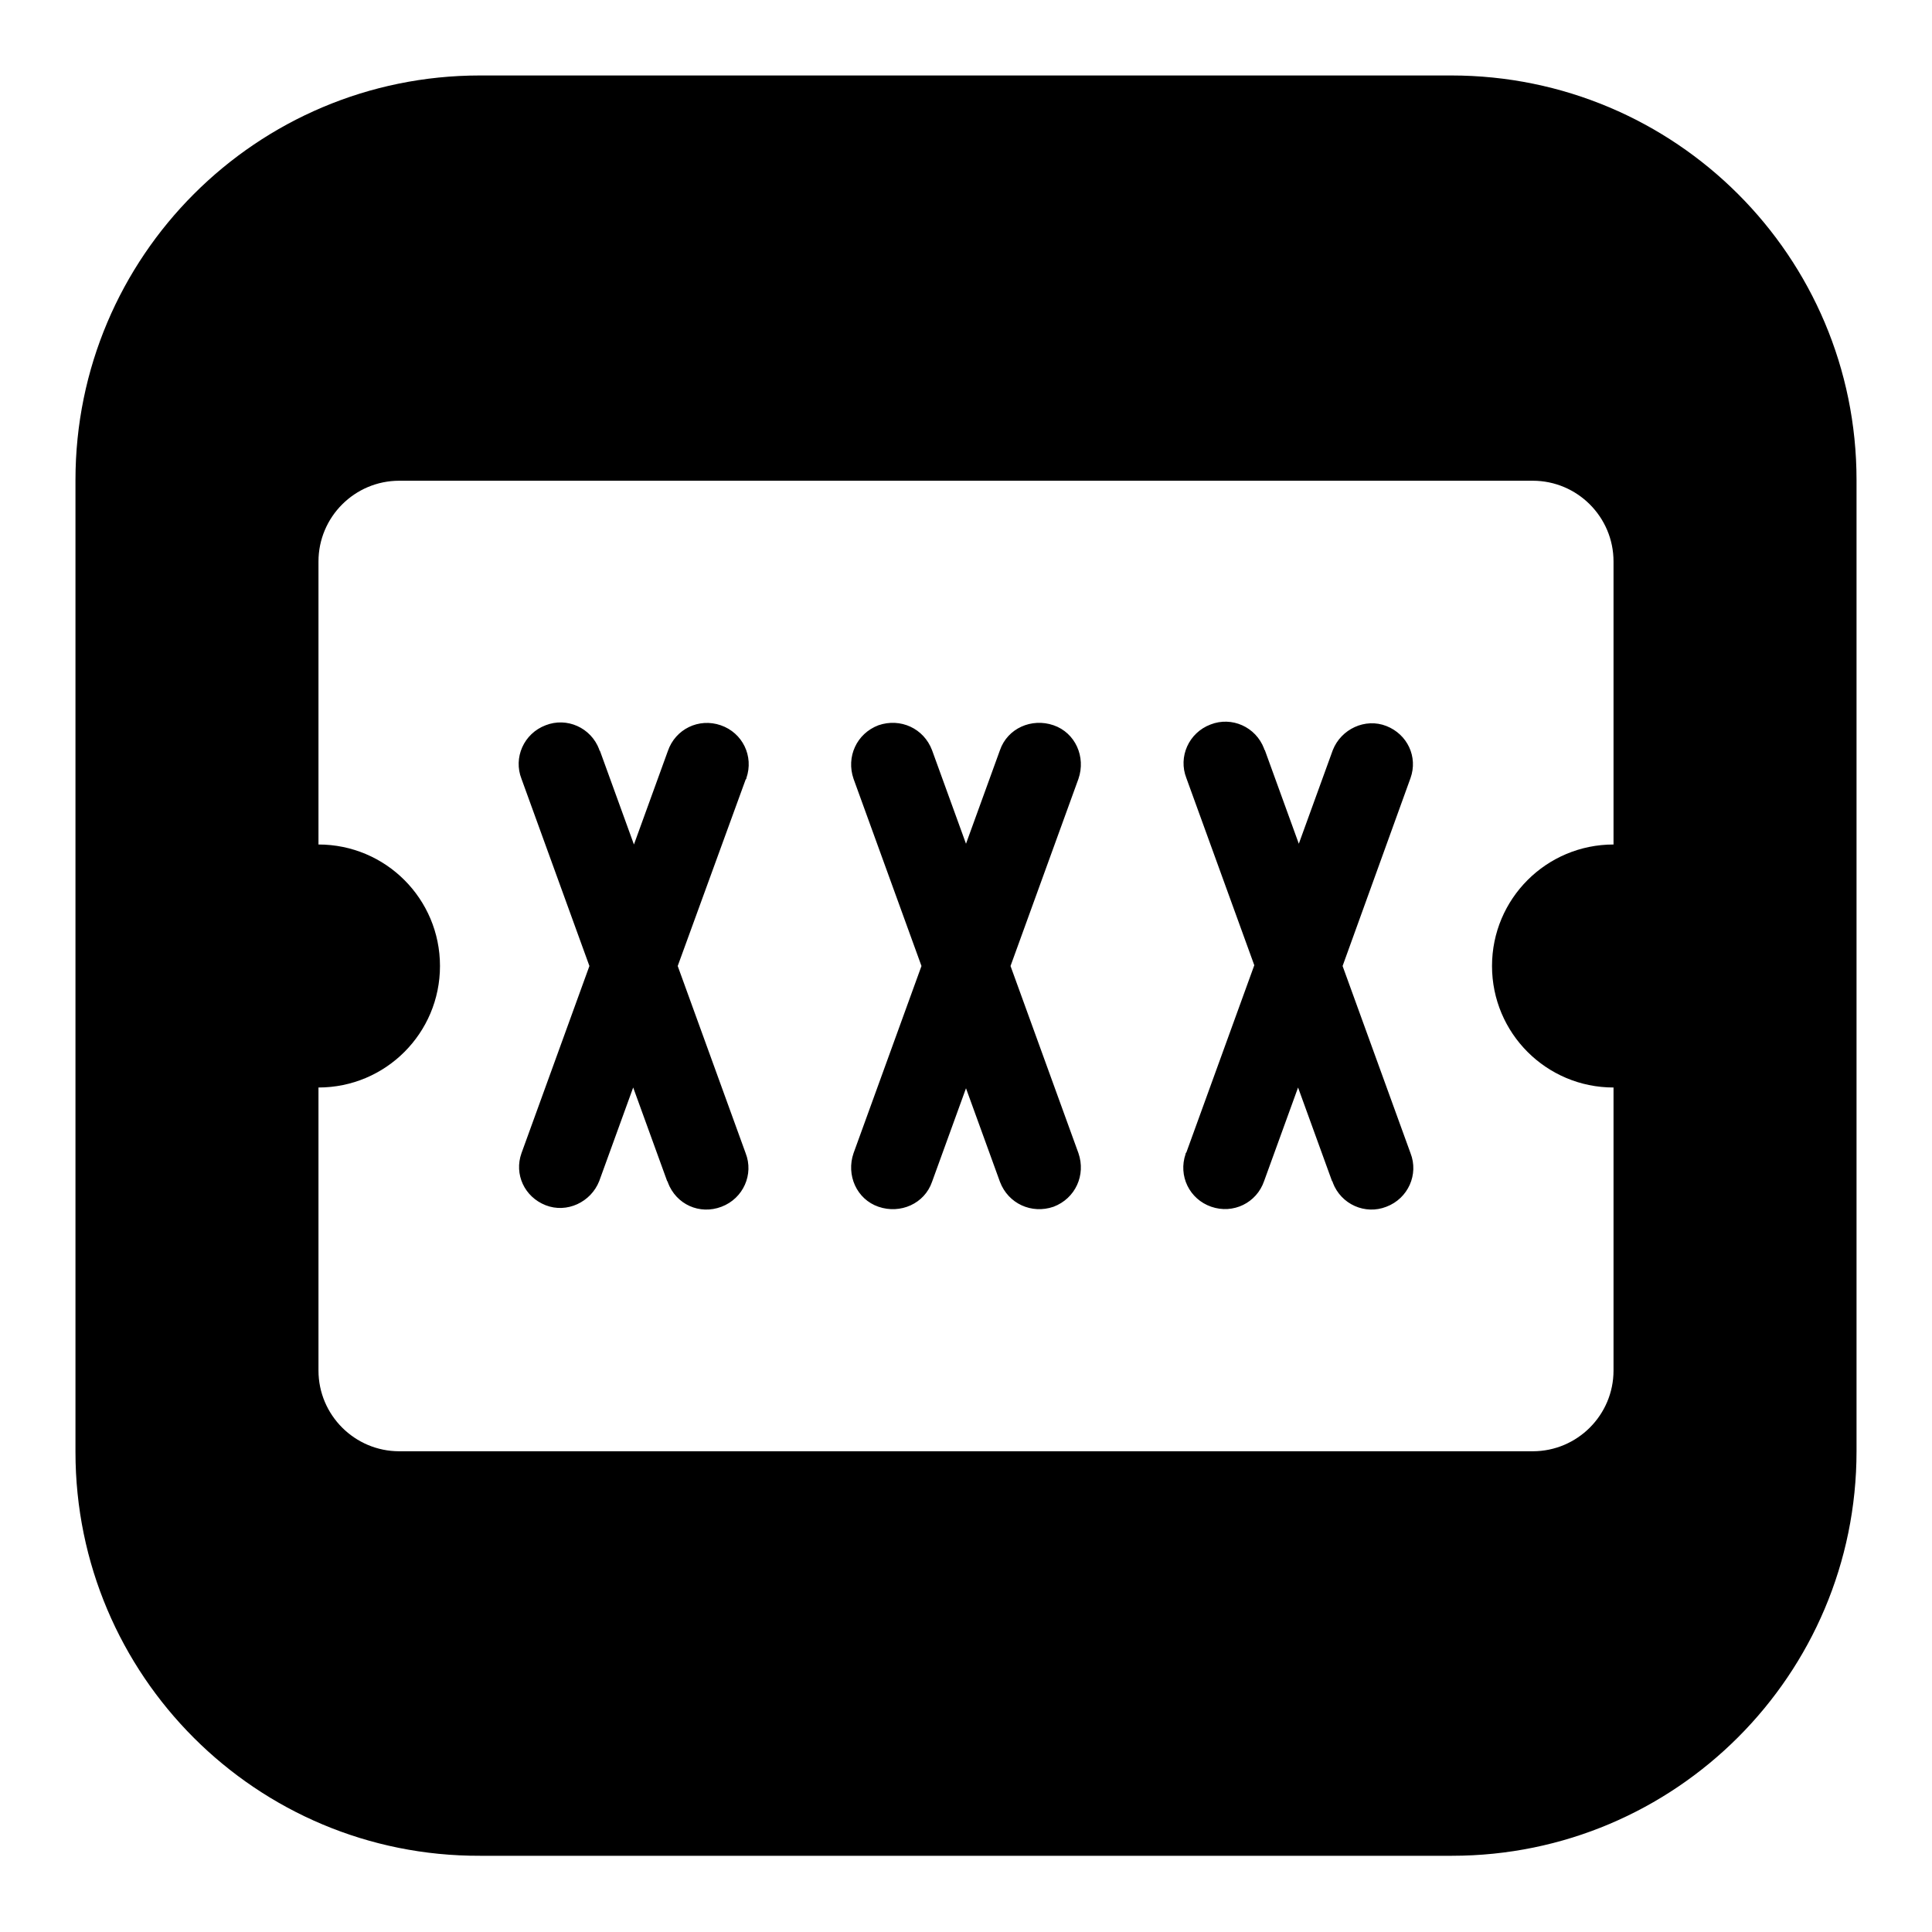 <?xml version="1.0" encoding="utf-8"?>
<!-- Svg Vector Icons : http://www.onlinewebfonts.com/icon -->
<!DOCTYPE svg PUBLIC "-//W3C//DTD SVG 1.1//EN" "http://www.w3.org/Graphics/SVG/1.1/DTD/svg11.dtd">
<svg version="1.1" xmlns="http://www.w3.org/2000/svg" xmlns:xlink="http://www.w3.org/1999/xlink" x="0px" y="0px" viewBox="0 0 256 256" enable-background="new 0 0 256 256" xml:space="preserve">
<g> <path fill="#000000" d="M177.9,128l9,24.8c1.1,2.8-0.3,6-3.2,7.1c-2.8,1.1-6-0.3-7.1-3.2c0-0.1,0-0.1-0.1-0.2l-4.5-12.4l-4.5,12.4 c-1,2.9-4.1,4.4-7,3.4c-2.9-1-4.4-4.1-3.4-7c0-0.1,0-0.1,0.1-0.2l9-24.8l-9-24.8c-1.1-2.8,0.3-6,3.2-7.1c2.8-1.1,6,0.3,7.1,3.2 c0,0.1,0,0.1,0.1,0.2l4.5,12.4l4.5-12.4c1.1-2.8,4.3-4.3,7.1-3.2c2.8,1.1,4.2,4.1,3.2,6.9L177.9,128L177.9,128z M133.9,128l9,24.8 c1,2.9-0.4,6-3.3,7.1c-2.9,1-6-0.4-7.1-3.3l-4.5-12.4l-4.5,12.4c-1,2.9-4.2,4.3-7.1,3.3c-2.9-1-4.3-4.2-3.3-7.1l9-24.8l-9-24.8 c-1-2.9,0.4-6,3.3-7.1c2.9-1,6,0.4,7.1,3.3l4.5,12.4l4.5-12.4c1-2.9,4.2-4.3,7.1-3.3c2.9,1,4.3,4.2,3.3,7.1L133.9,128z M89.8,128 l9,24.8c1.1,2.8-0.3,6-3.2,7.1s-6-0.3-7.1-3.2c0-0.1,0-0.1-0.1-0.2l-4.5-12.4l-4.5,12.4c-1.1,2.8-4.3,4.3-7.1,3.2 c-2.8-1.1-4.2-4.1-3.2-6.9l9-24.8l-9-24.8c-1.1-2.8,0.3-6,3.2-7.1c2.8-1.1,6,0.3,7.1,3.2c0,0.1,0,0.1,0.1,0.2l4.5,12.4l4.5-12.4 c1-2.9,4.1-4.4,7-3.4c2.9,1,4.4,4.1,3.4,7c0,0.1,0,0.1-0.1,0.2L89.8,128z M213.8,144.1c-8.9,0-16.1-7.2-16.1-16.1 c0-8.9,7.2-16.1,16.1-16.1V74.4c0-5.9-4.8-10.7-10.7-10.7l0,0H52.9c-5.9,0-10.7,4.8-10.7,10.7v37.5c8.9,0,16.1,7.2,16.1,16.1 c0,8.9-7.2,16.1-16.1,16.1v37.5c0,5.9,4.8,10.7,10.7,10.7l0,0h150.2c5.9,0,10.7-4.8,10.7-10.7l0,0V144.1L213.8,144.1z M63.6,10 h128.7C222,10,246,34,246,63.6v128.7c0,29.6-24,53.6-53.6,53.6H63.6C34,246,10,222,10,192.4V63.6C10,34,34,10,63.6,10z"/></g>
</svg>